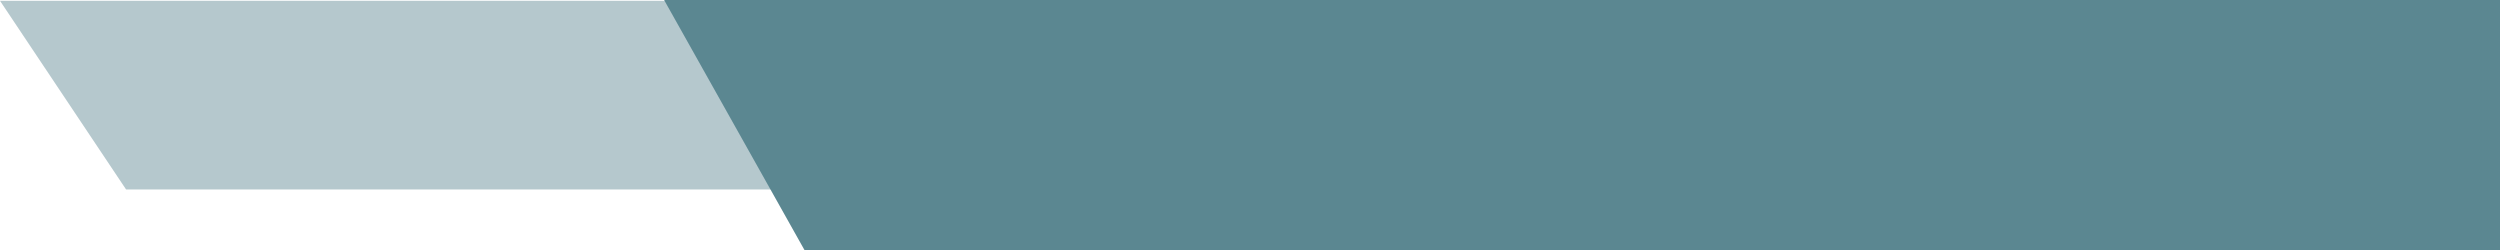 <svg xmlns="http://www.w3.org/2000/svg" width="1619.957" height="162.066" viewBox="0 0 1619.957 162.066">
  <g id="bannerinnbgpki" transform="translate(-150 -242.928)">
    <path id="Path_954" data-name="Path 954" d="M-22135-7231.56l81.682,122.238h778.906l-6.881-122.238Z" transform="translate(22285 7475)" fill="#5b8791" opacity="0.45"/>
    <path id="Path_952" data-name="Path 952" d="M-21545-7231.56l90.988,162.067h1098.641V-7231.56Z" transform="translate(22125.328 7474.488)" fill="#5b8791"/>
  </g>
</svg>
